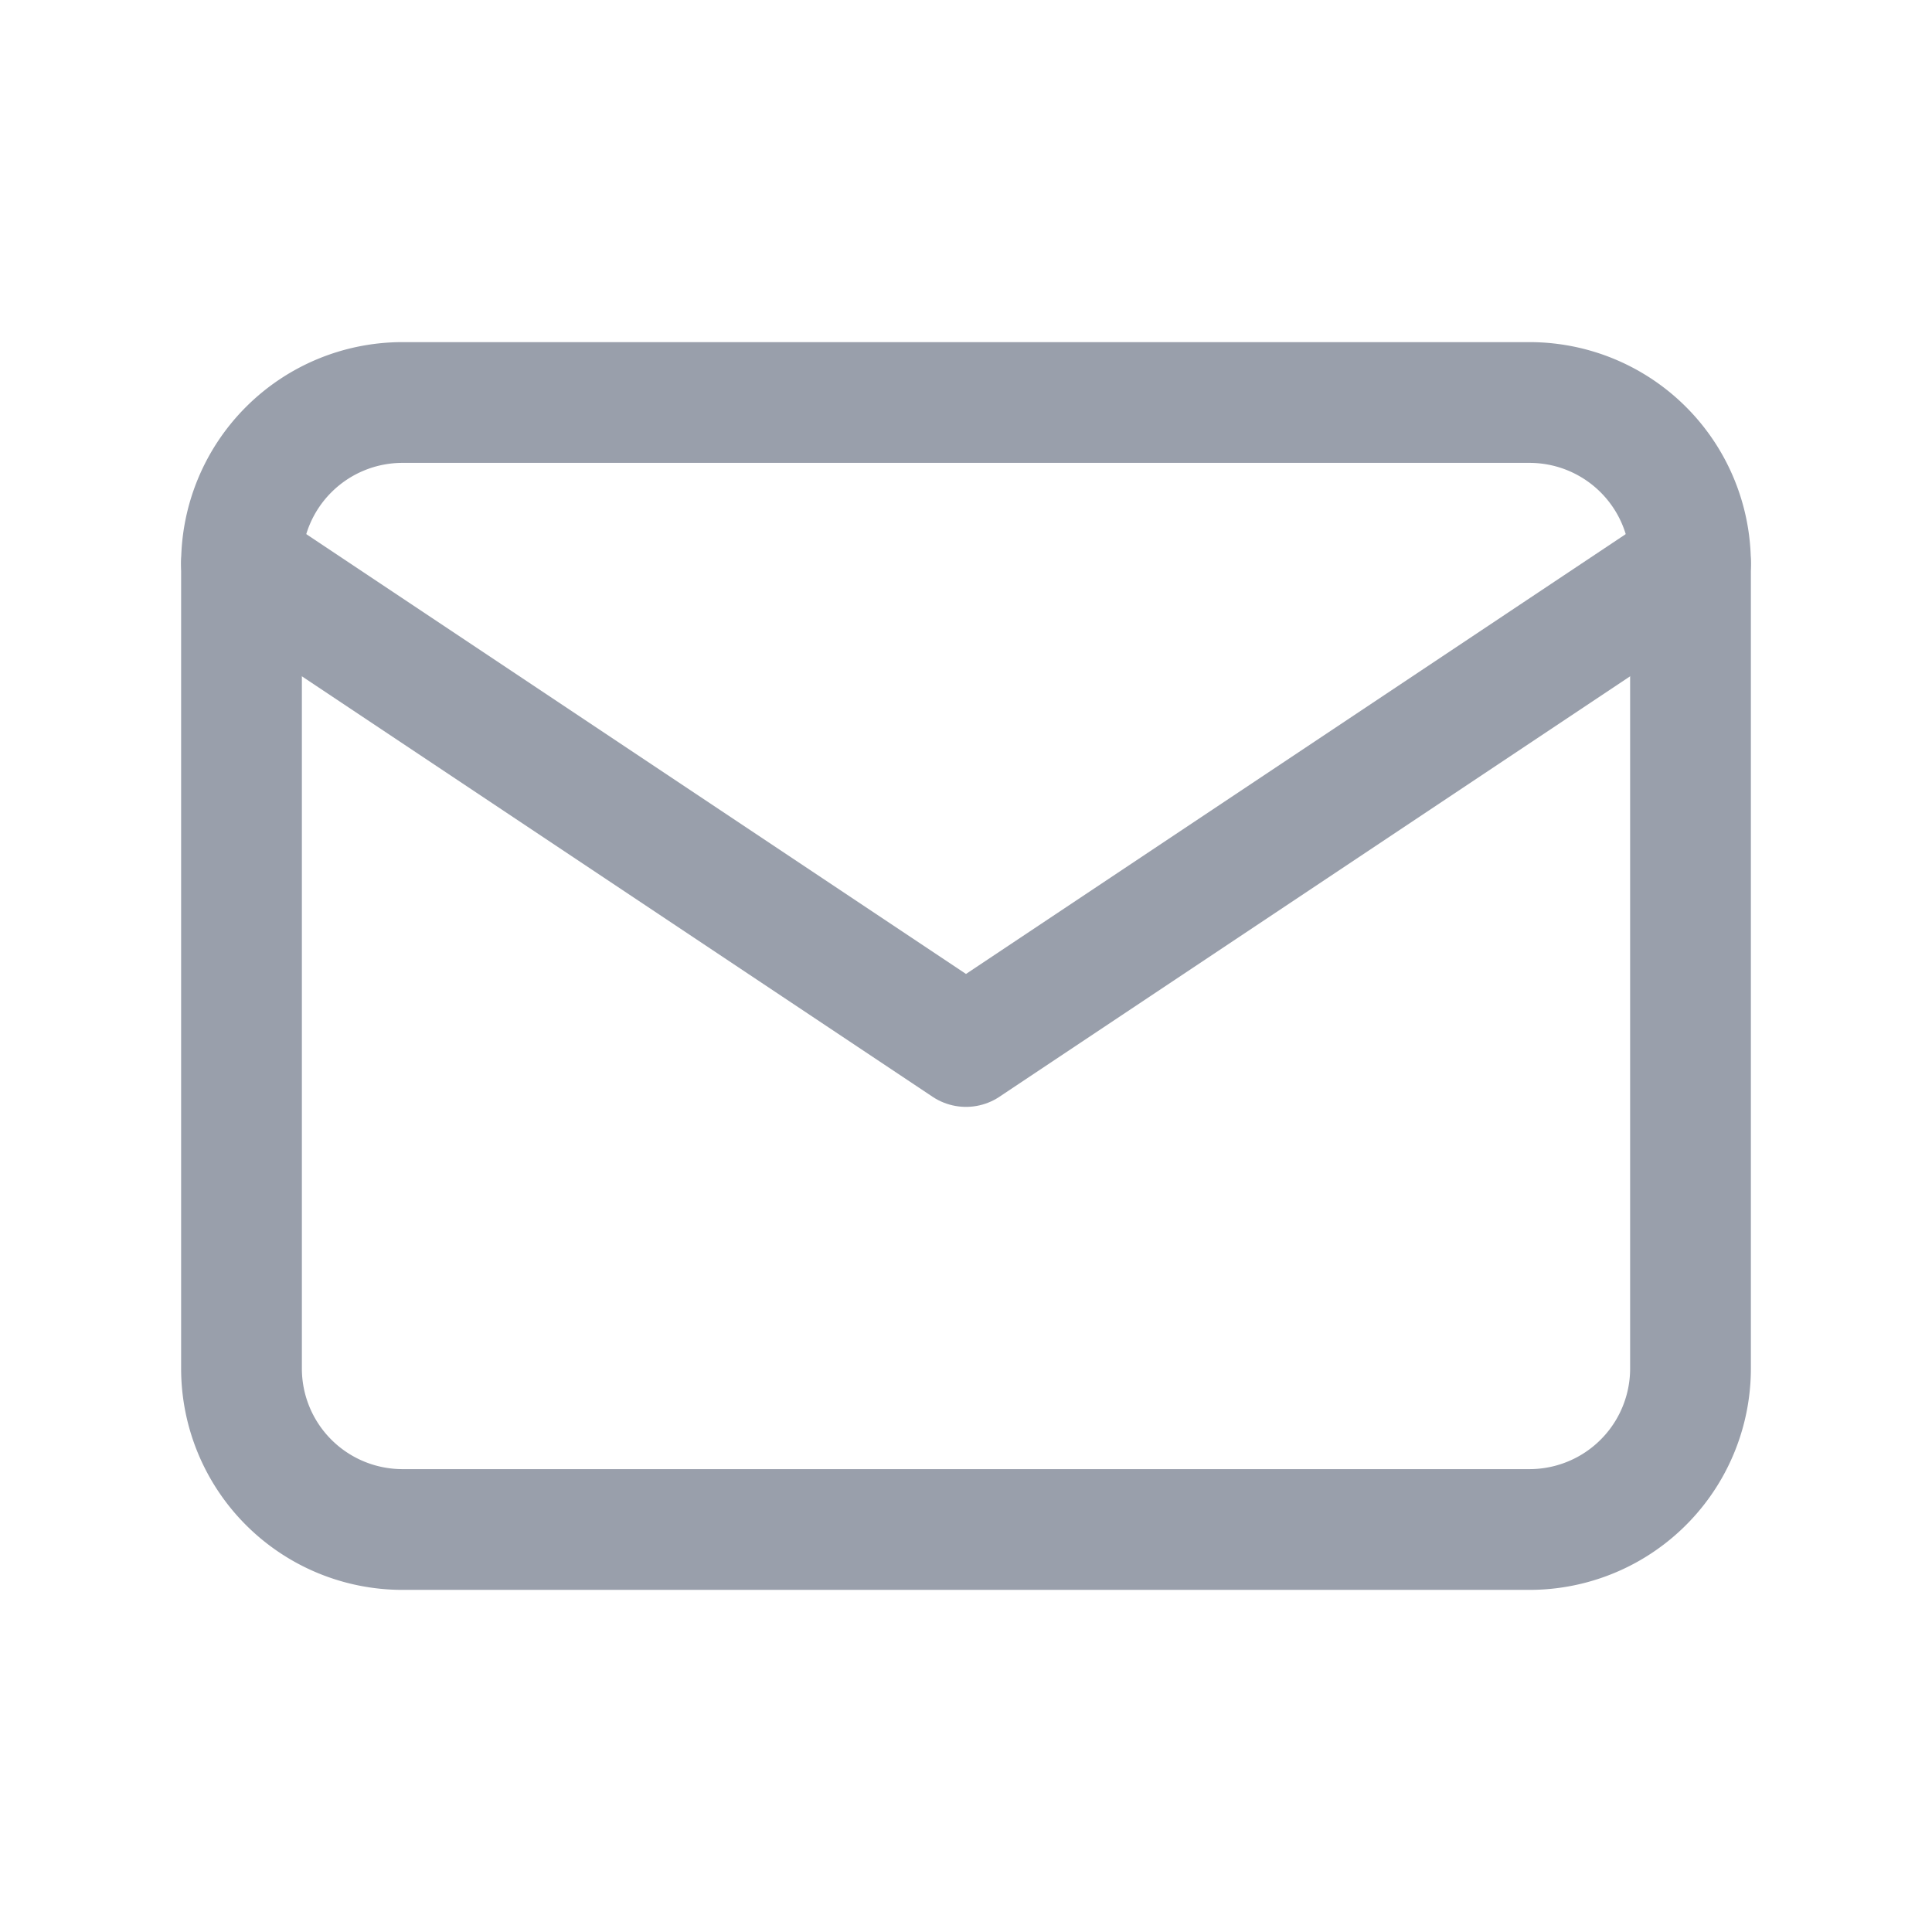 <svg id="Group_407" data-name="Group 407" xmlns="http://www.w3.org/2000/svg" width="24" height="24" viewBox="0 0 24 24">
  <path id="Path_2518" data-name="Path 2518" d="M0,0H24V24H0Z" fill="none"/>
  <path id="Path_2519" data-name="Path 2519" d="M3,7A2,2,0,0,1,5,5H19a2,2,0,0,1,2,2V17a2,2,0,0,1-2,2H5a2,2,0,0,1-2-2Z" fill="none" stroke="#999fab" stroke-linecap="round" stroke-linejoin="round" stroke-width="1.5"/>
  <path id="Path_2520" data-name="Path 2520" d="M3,7l9,6,9-6" fill="none" stroke="#999fab" stroke-linecap="round" stroke-linejoin="round" stroke-width="1.5"/>
</svg>

